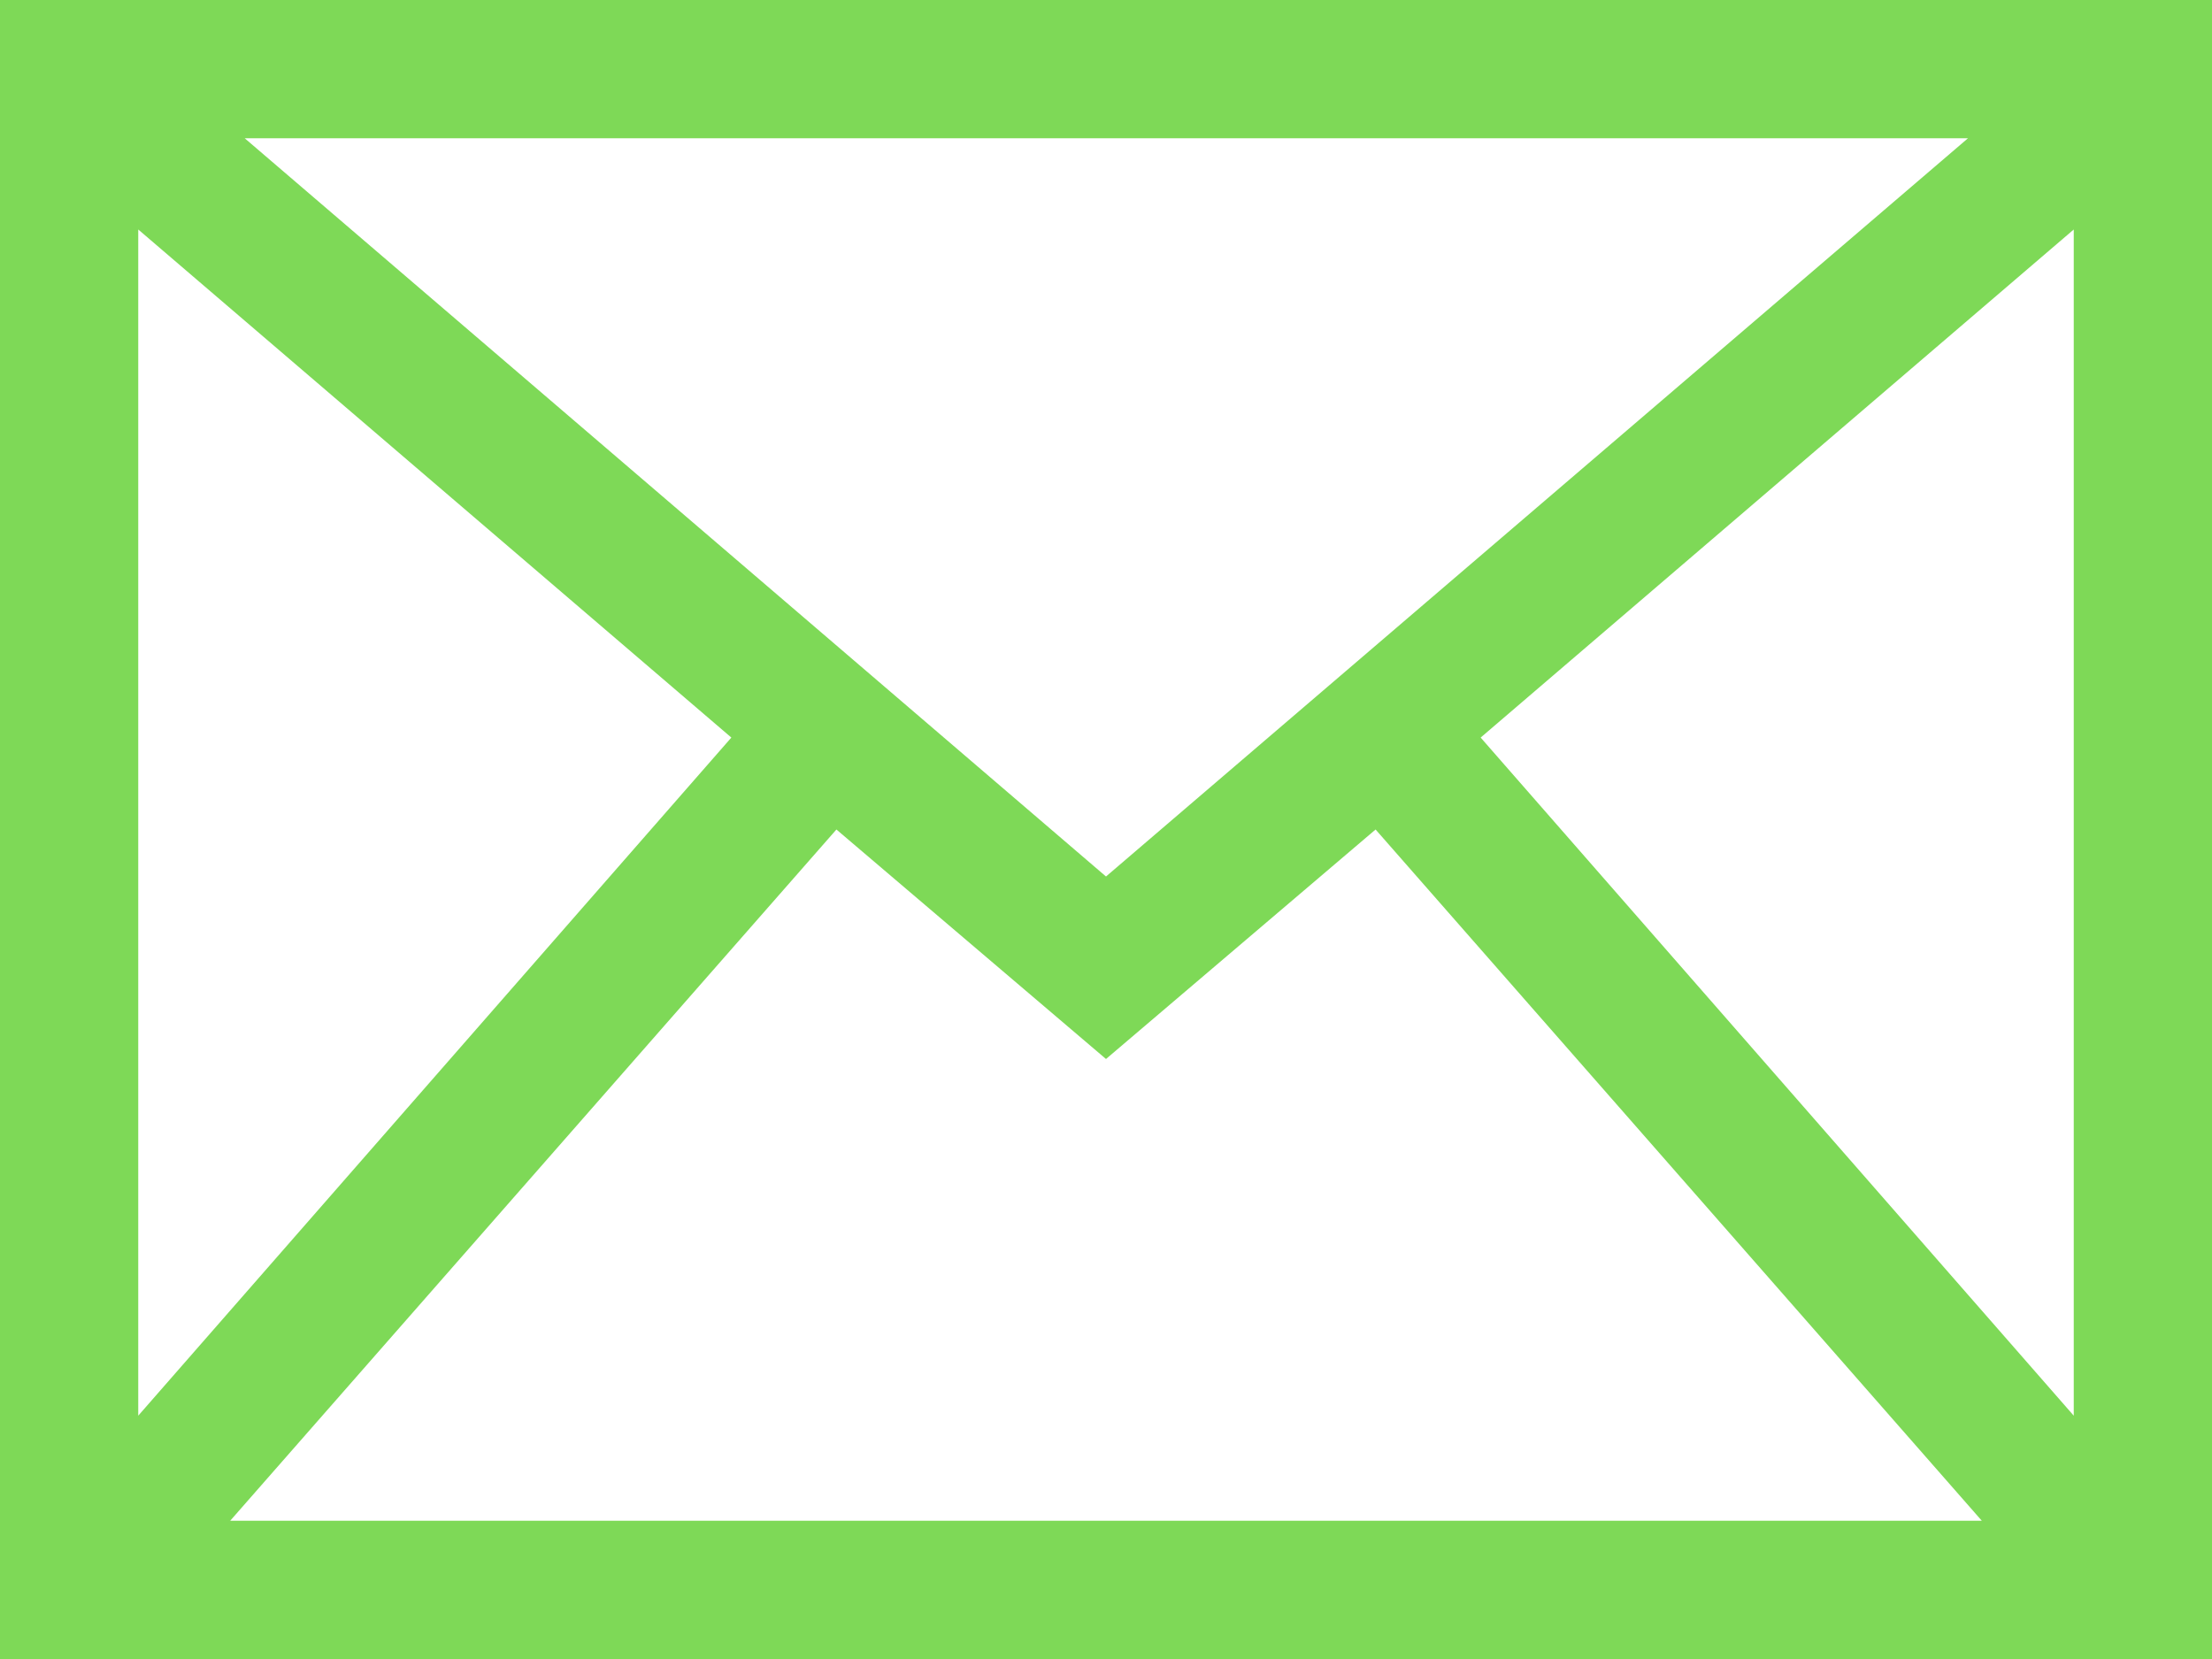 <svg id="Layer_1" data-name="Layer 1" xmlns="http://www.w3.org/2000/svg" viewBox="0 0 32 24" fill="#7ed957"><path d="M0,4V28H32V4ZM16,16.68,3.54,6H28.47Zm0,2.64L19.9,16l8.77,10H3.33L12.1,16,16,19.32Zm14,5.16-8.58-9.81L30,7.32ZM10.58,14.67,2,24.48V7.32Z" transform="translate(0 -4)"/></svg>